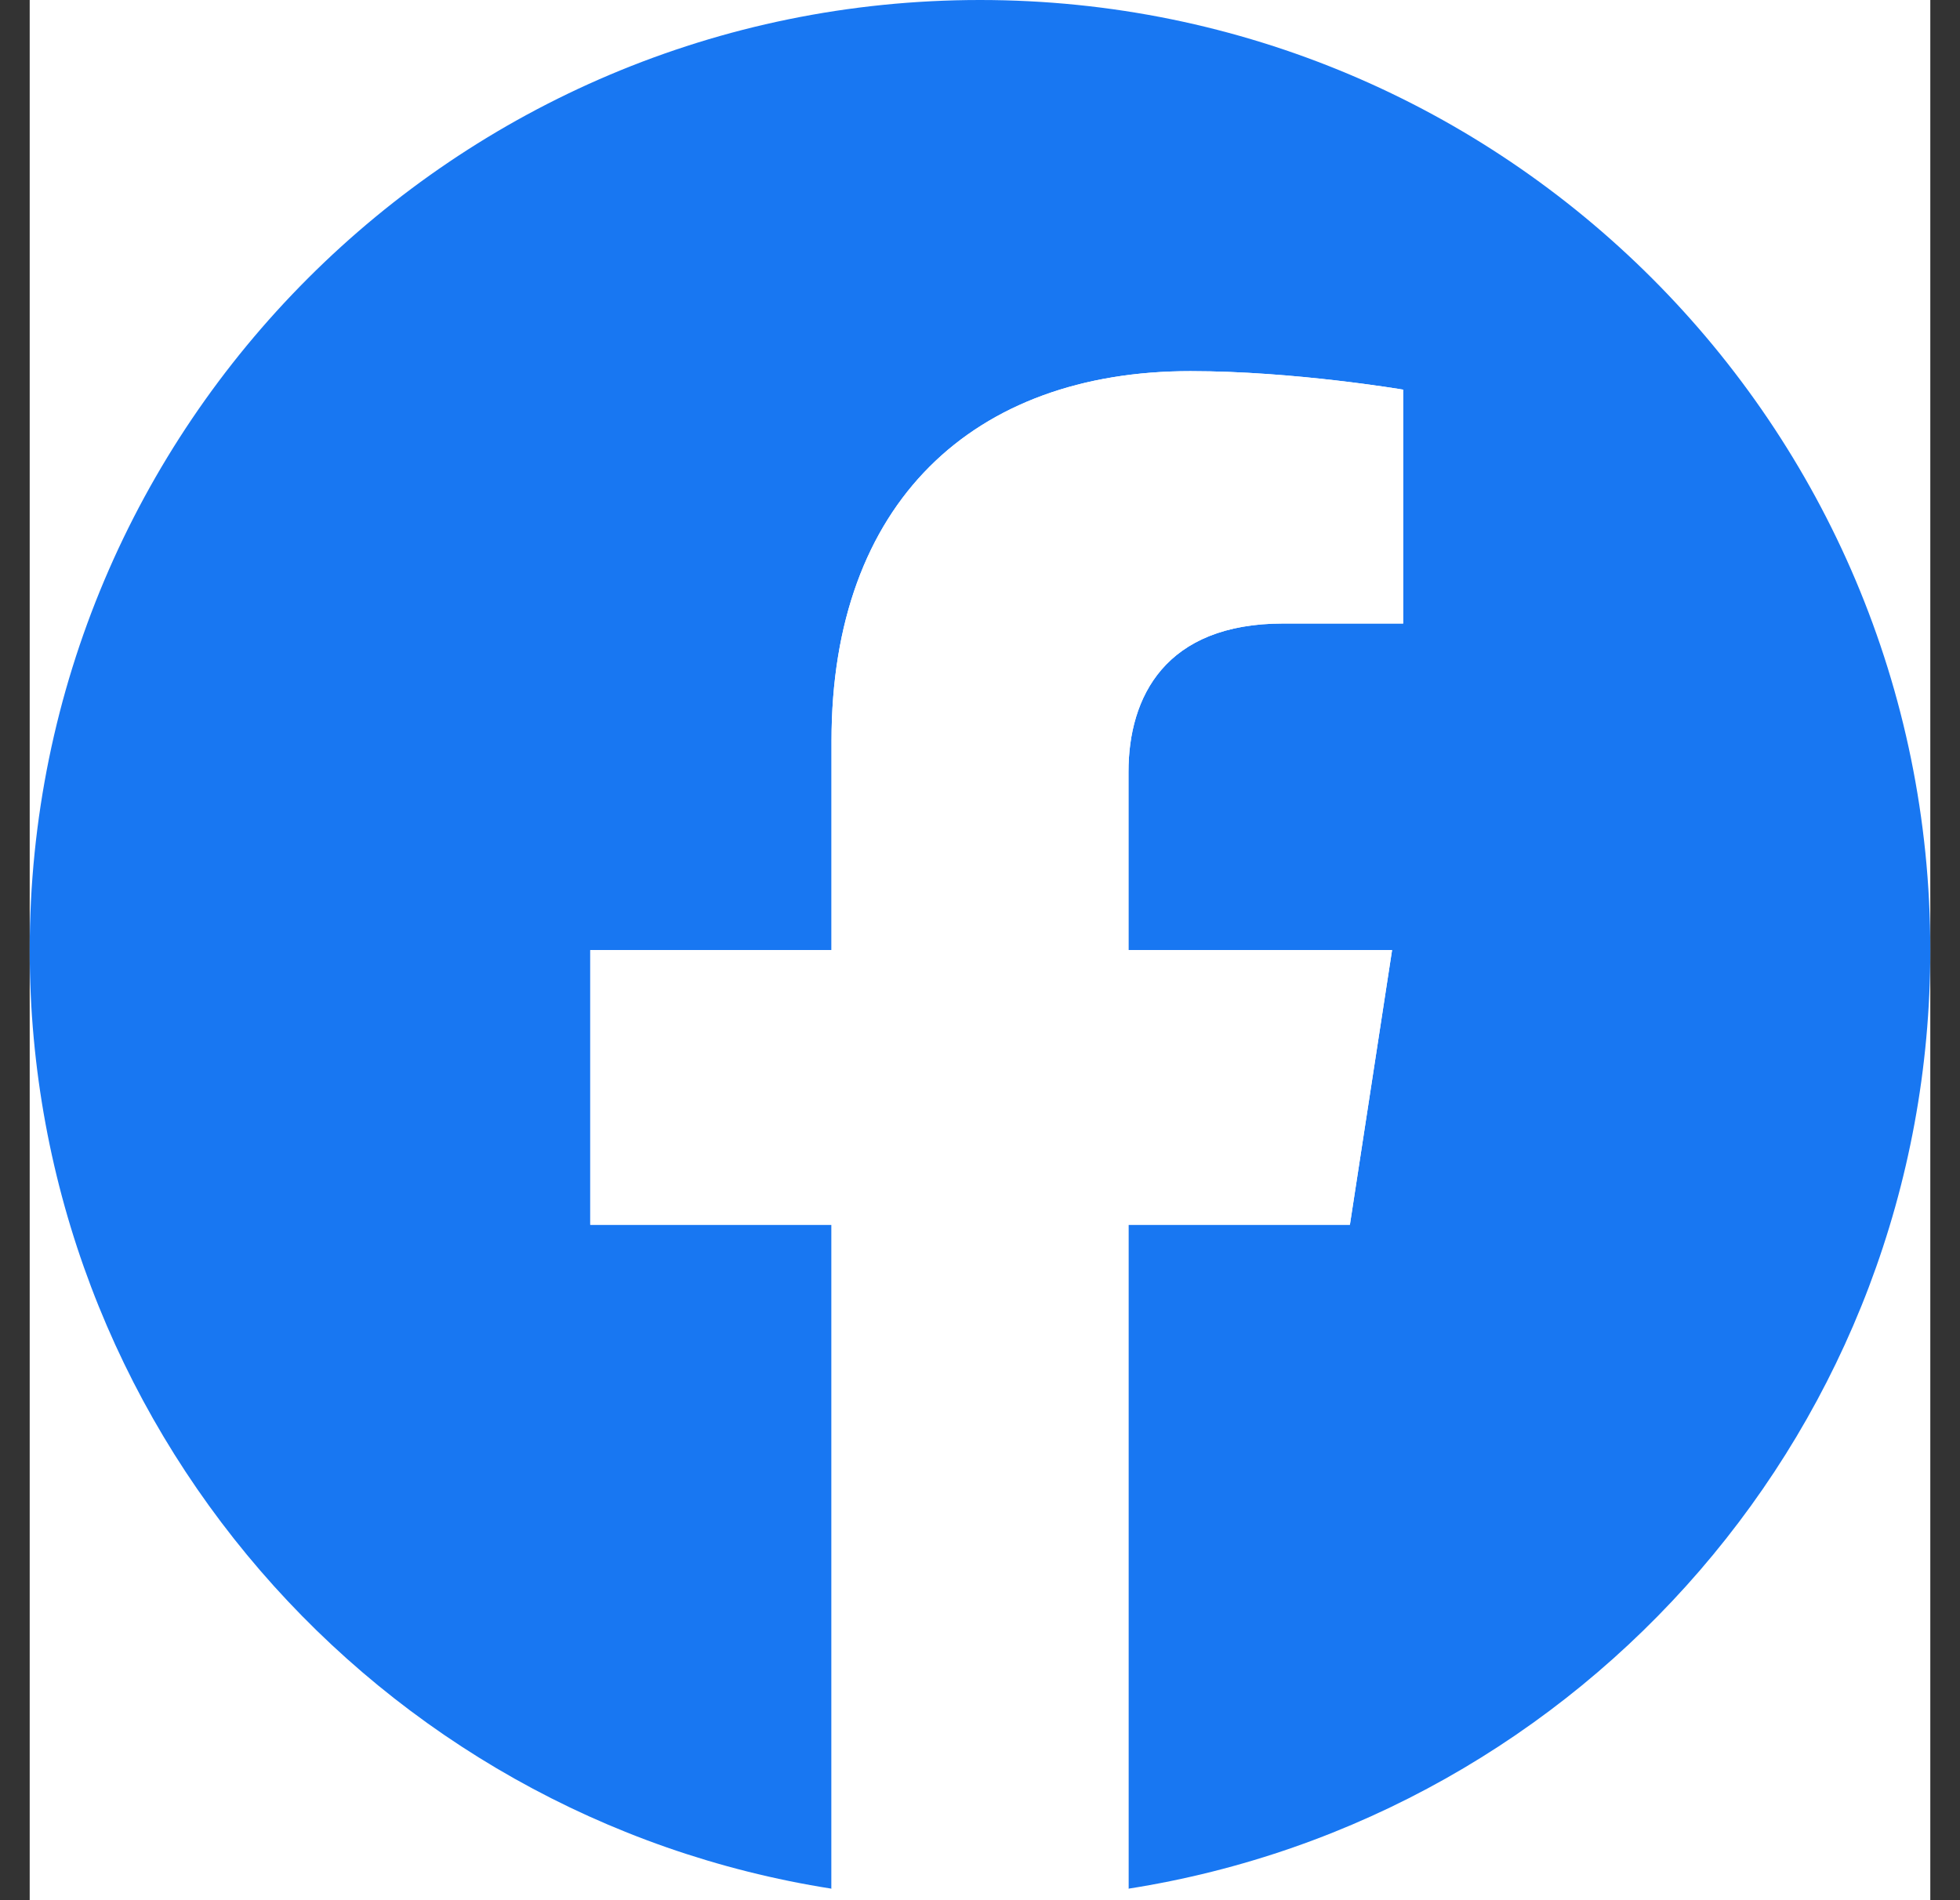 <svg width="33" height="32" viewBox="0 0 33 32" fill="none" xmlns="http://www.w3.org/2000/svg">
<rect x="0" y="0" width="33" height="32" fill="#333333" stroke="none"/>
<rect width="32" height="32" transform="translate(0.5)" fill="white"/>
<path d="M32.5 16C32.5 7.162 25.337 0 16.5 0C7.662 0 0.5 7.162 0.5 16C0.5 23.988 6.35 30.606 14 31.806V20.625H9.938V16H14V12.475C14 8.466 16.387 6.25 20.044 6.25C21.794 6.25 23.625 6.562 23.625 6.562V10.5H21.606C19.619 10.5 19 11.734 19 13V16H23.438L22.728 20.625H19V31.806C26.65 30.606 32.5 23.988 32.5 16Z" fill="#1877F2"/>
<path d="M22.728 20.625L23.438 16H19V13C19 11.734 19.619 10.5 21.606 10.5H23.625V6.562C23.625 6.562 21.794 6.25 20.044 6.25C16.387 6.25 14 8.466 14 12.475V16H9.938V20.625H14V31.806C14.816 31.934 15.65 32 16.5 32C17.35 32 18.184 31.934 19 31.806V20.625H22.728Z" fill="white"/>
</svg>
